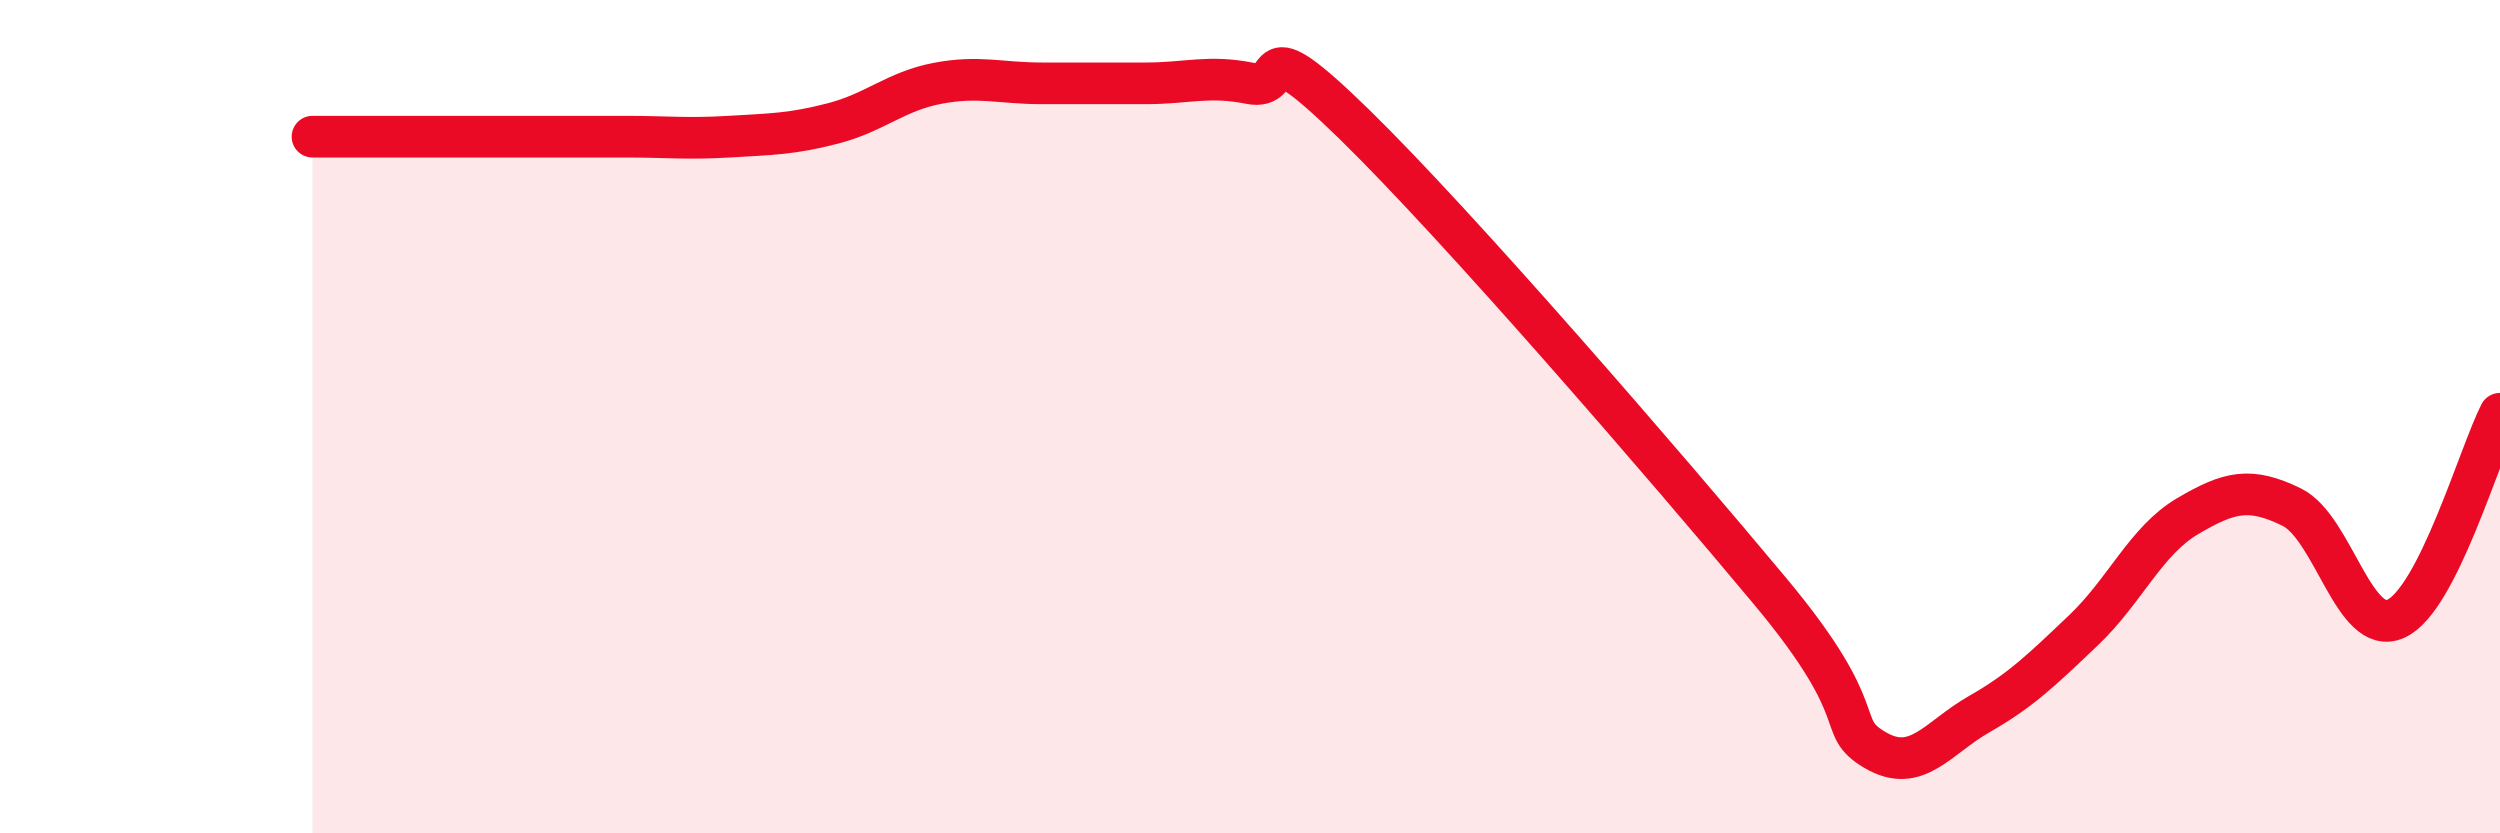 
    <svg width="60" height="20" viewBox="0 0 60 20" xmlns="http://www.w3.org/2000/svg">
      <path
        d="M 7.5,3.28 C 8,3.28 9,3.28 10,3.28 C 11,3.28 11.5,3.28 12.5,3.28 C 13.5,3.28 14,3.28 15,3.28 C 16,3.28 16.5,3.34 17.5,3.28 C 18.5,3.22 19,3.22 20,2.96 C 21,2.7 21.5,2.19 22.5,2 C 23.5,1.81 24,2 25,2 C 26,2 26.5,2 27.5,2 C 28.5,2 29,1.8 30,2 C 31,2.2 30,0.54 32.5,2.98 C 35,5.42 40,11.21 42.5,14.21 C 45,17.21 44,17.41 45,18 C 46,18.59 46.5,17.71 47.5,17.14 C 48.5,16.57 49,16.08 50,15.13 C 51,14.18 51.5,12.98 52.5,12.39 C 53.5,11.8 54,11.68 55,12.17 C 56,12.66 56.5,15.3 57.5,14.85 C 58.5,14.4 59.5,10.91 60,9.93L60 20L7.5 20Z"
        fill="#EB0A25"
        opacity="0.1"
        stroke-linecap="round"
        stroke-linejoin="round"
      />
      <path
        d="M 7.5,3.28 C 8,3.28 9,3.28 10,3.28 C 11,3.28 11.5,3.28 12.5,3.28 C 13.5,3.28 14,3.28 15,3.28 C 16,3.28 16.5,3.34 17.5,3.28 C 18.5,3.22 19,3.22 20,2.96 C 21,2.7 21.5,2.19 22.5,2 C 23.5,1.81 24,2 25,2 C 26,2 26.5,2 27.5,2 C 28.5,2 29,1.8 30,2 C 31,2.2 30,0.54 32.5,2.98 C 35,5.42 40,11.21 42.5,14.21 C 45,17.21 44,17.41 45,18 C 46,18.59 46.5,17.71 47.5,17.14 C 48.5,16.57 49,16.08 50,15.13 C 51,14.18 51.5,12.98 52.5,12.39 C 53.5,11.8 54,11.68 55,12.17 C 56,12.66 56.5,15.3 57.5,14.85 C 58.5,14.4 59.5,10.91 60,9.93"
        stroke="#EB0A25"
        stroke-width="1"
        fill="none"
        stroke-linecap="round"
        stroke-linejoin="round"
      />
    </svg>
  